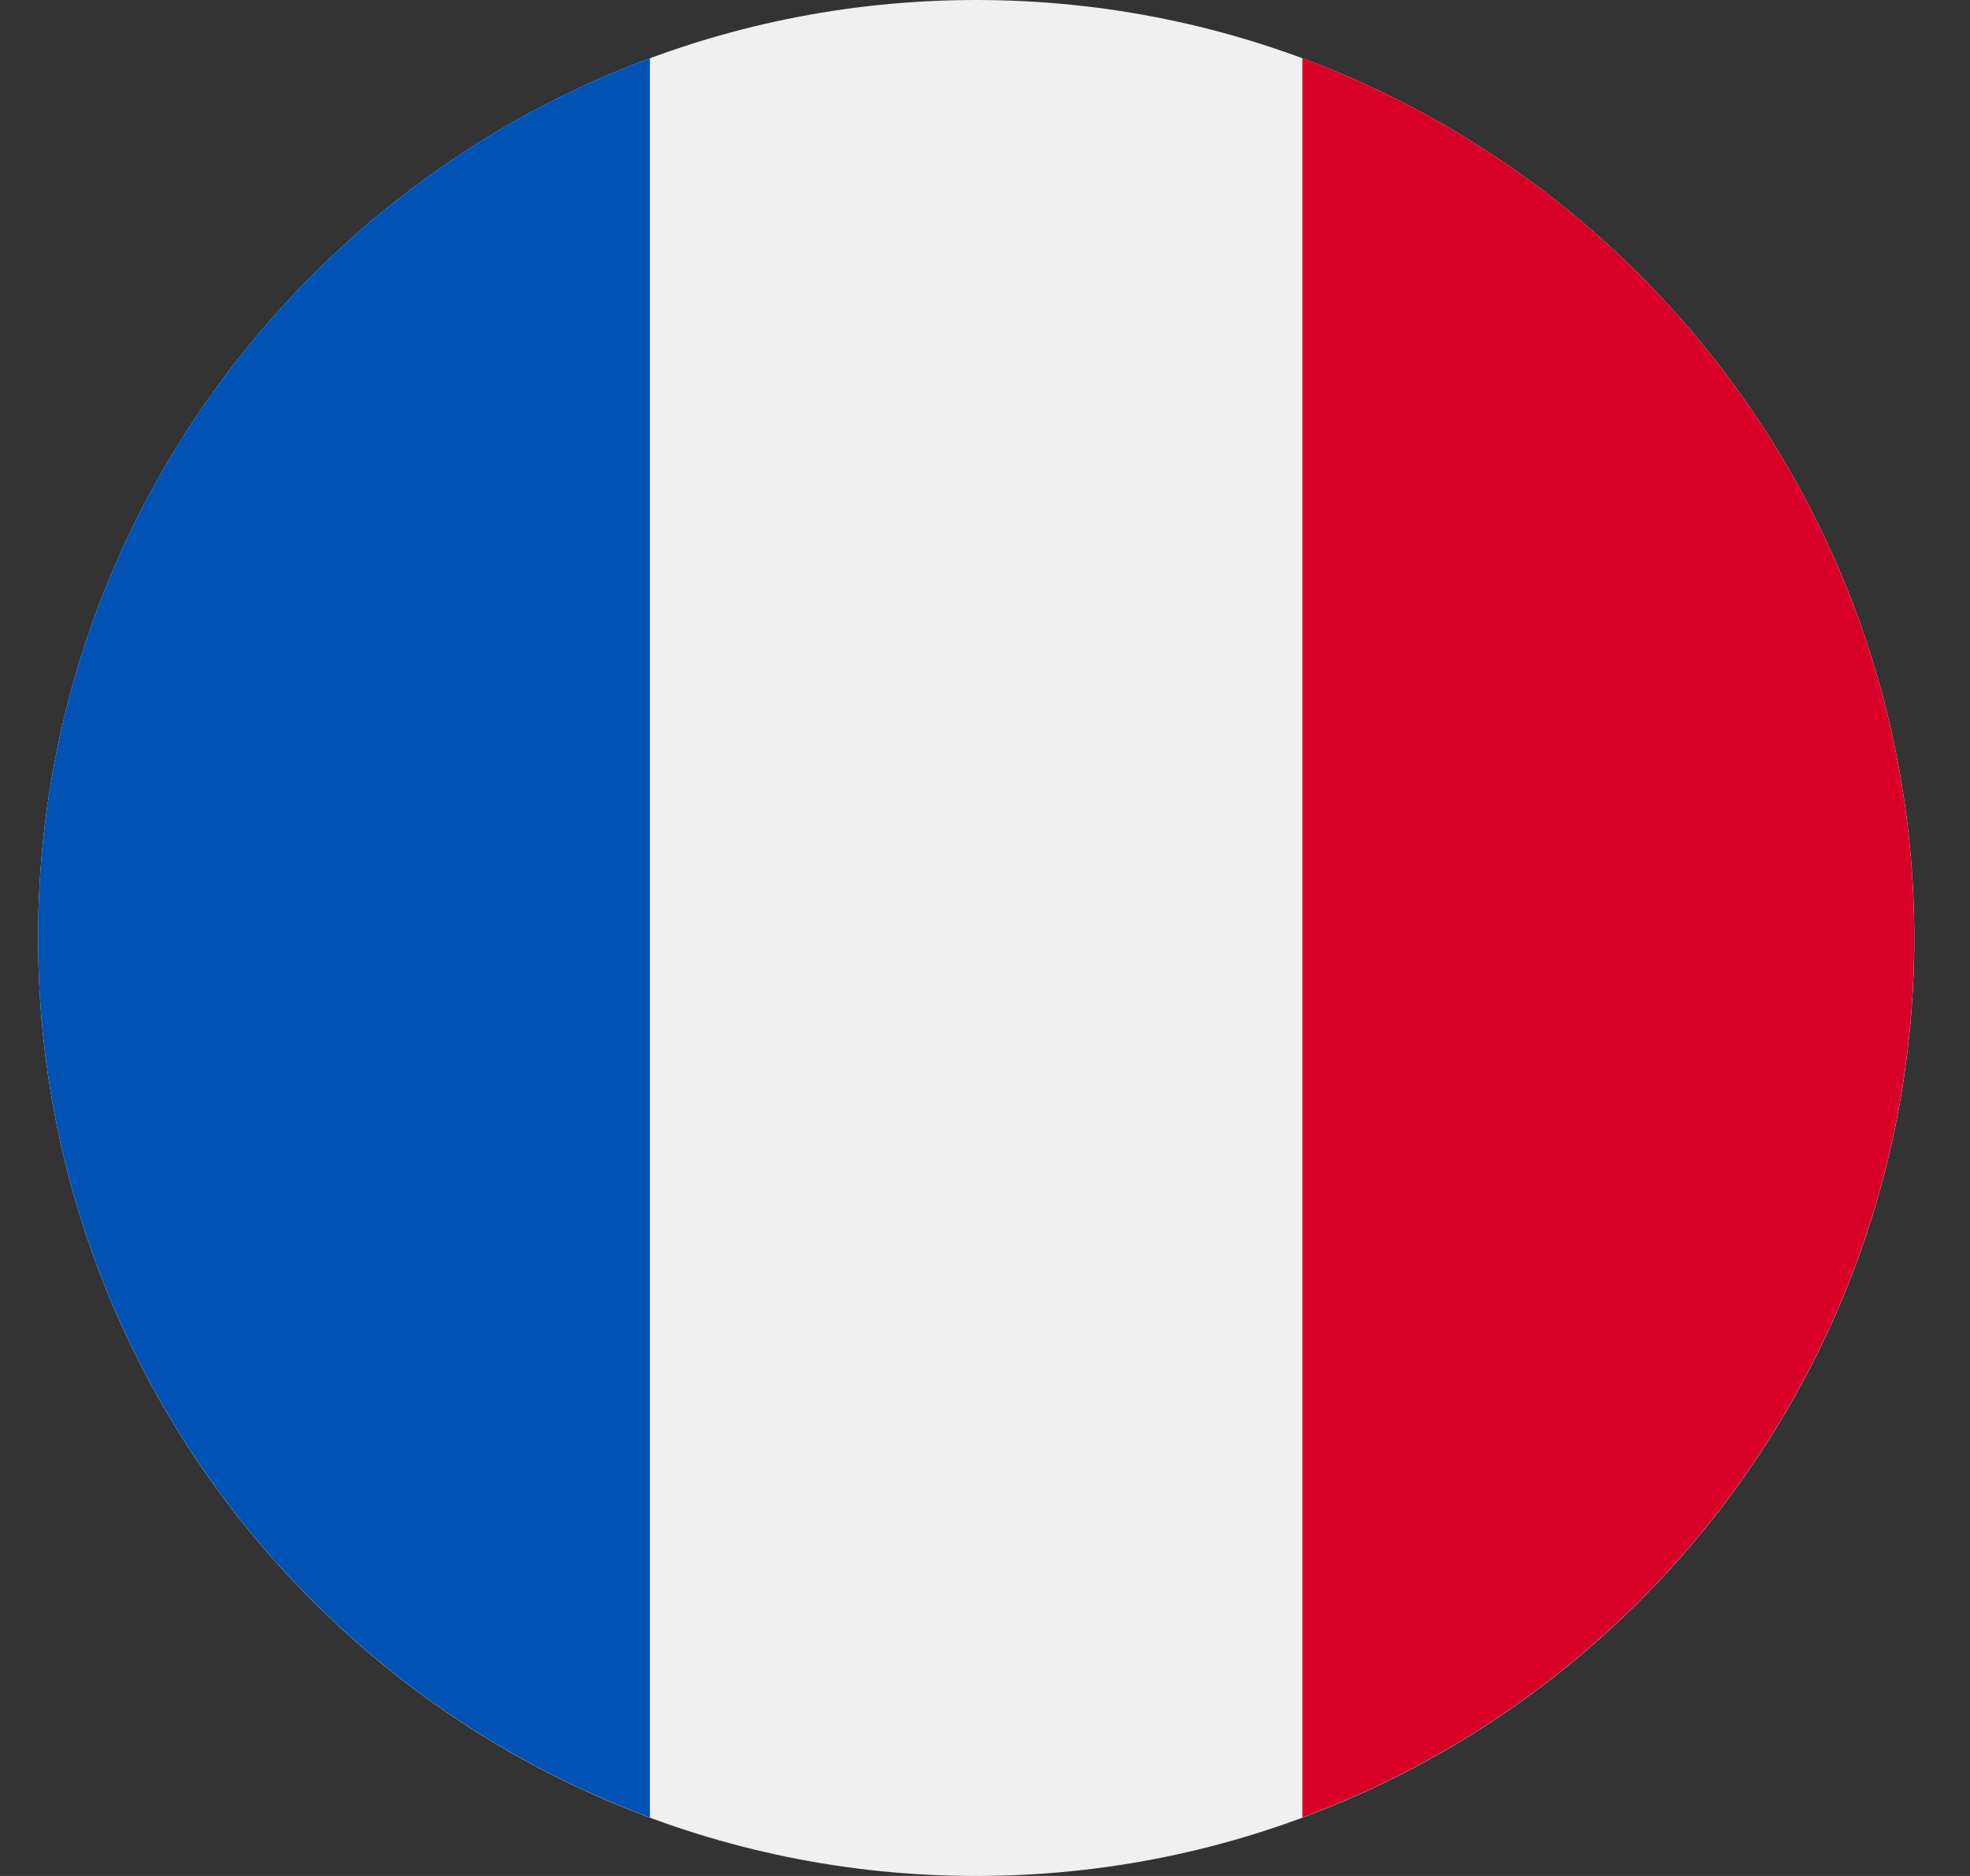 <svg width="21" height="20" viewBox="0 0 21 20" fill="none" xmlns="http://www.w3.org/2000/svg">
<rect x="0" y="0" width="21" height="20" fill="#333333" stroke="none"/>
<g clip-path="url(#clip0_4250_1396)">
<path d="M10.406 20C15.929 20 20.406 15.523 20.406 10C20.406 4.477 15.929 0 10.406 0C4.883 0 0.406 4.477 0.406 10C0.406 15.523 4.883 20 10.406 20Z" fill="#F0F0F0"/>
<path d="M20.405 9.999C20.405 5.699 17.691 2.034 13.883 0.621V19.377C17.691 17.964 20.405 14.299 20.405 9.999V9.999Z" fill="#D80027"/>
<path d="M0.406 9.999C0.406 14.299 3.12 17.964 6.928 19.377V0.621C3.12 2.034 0.406 5.699 0.406 9.999Z" fill="#0052B4"/>
</g>
<defs>
<clipPath id="clip0_4250_1396">
<rect width="20" height="20" fill="white" transform="translate(0.406)"/>
</clipPath>
</defs>
</svg>
